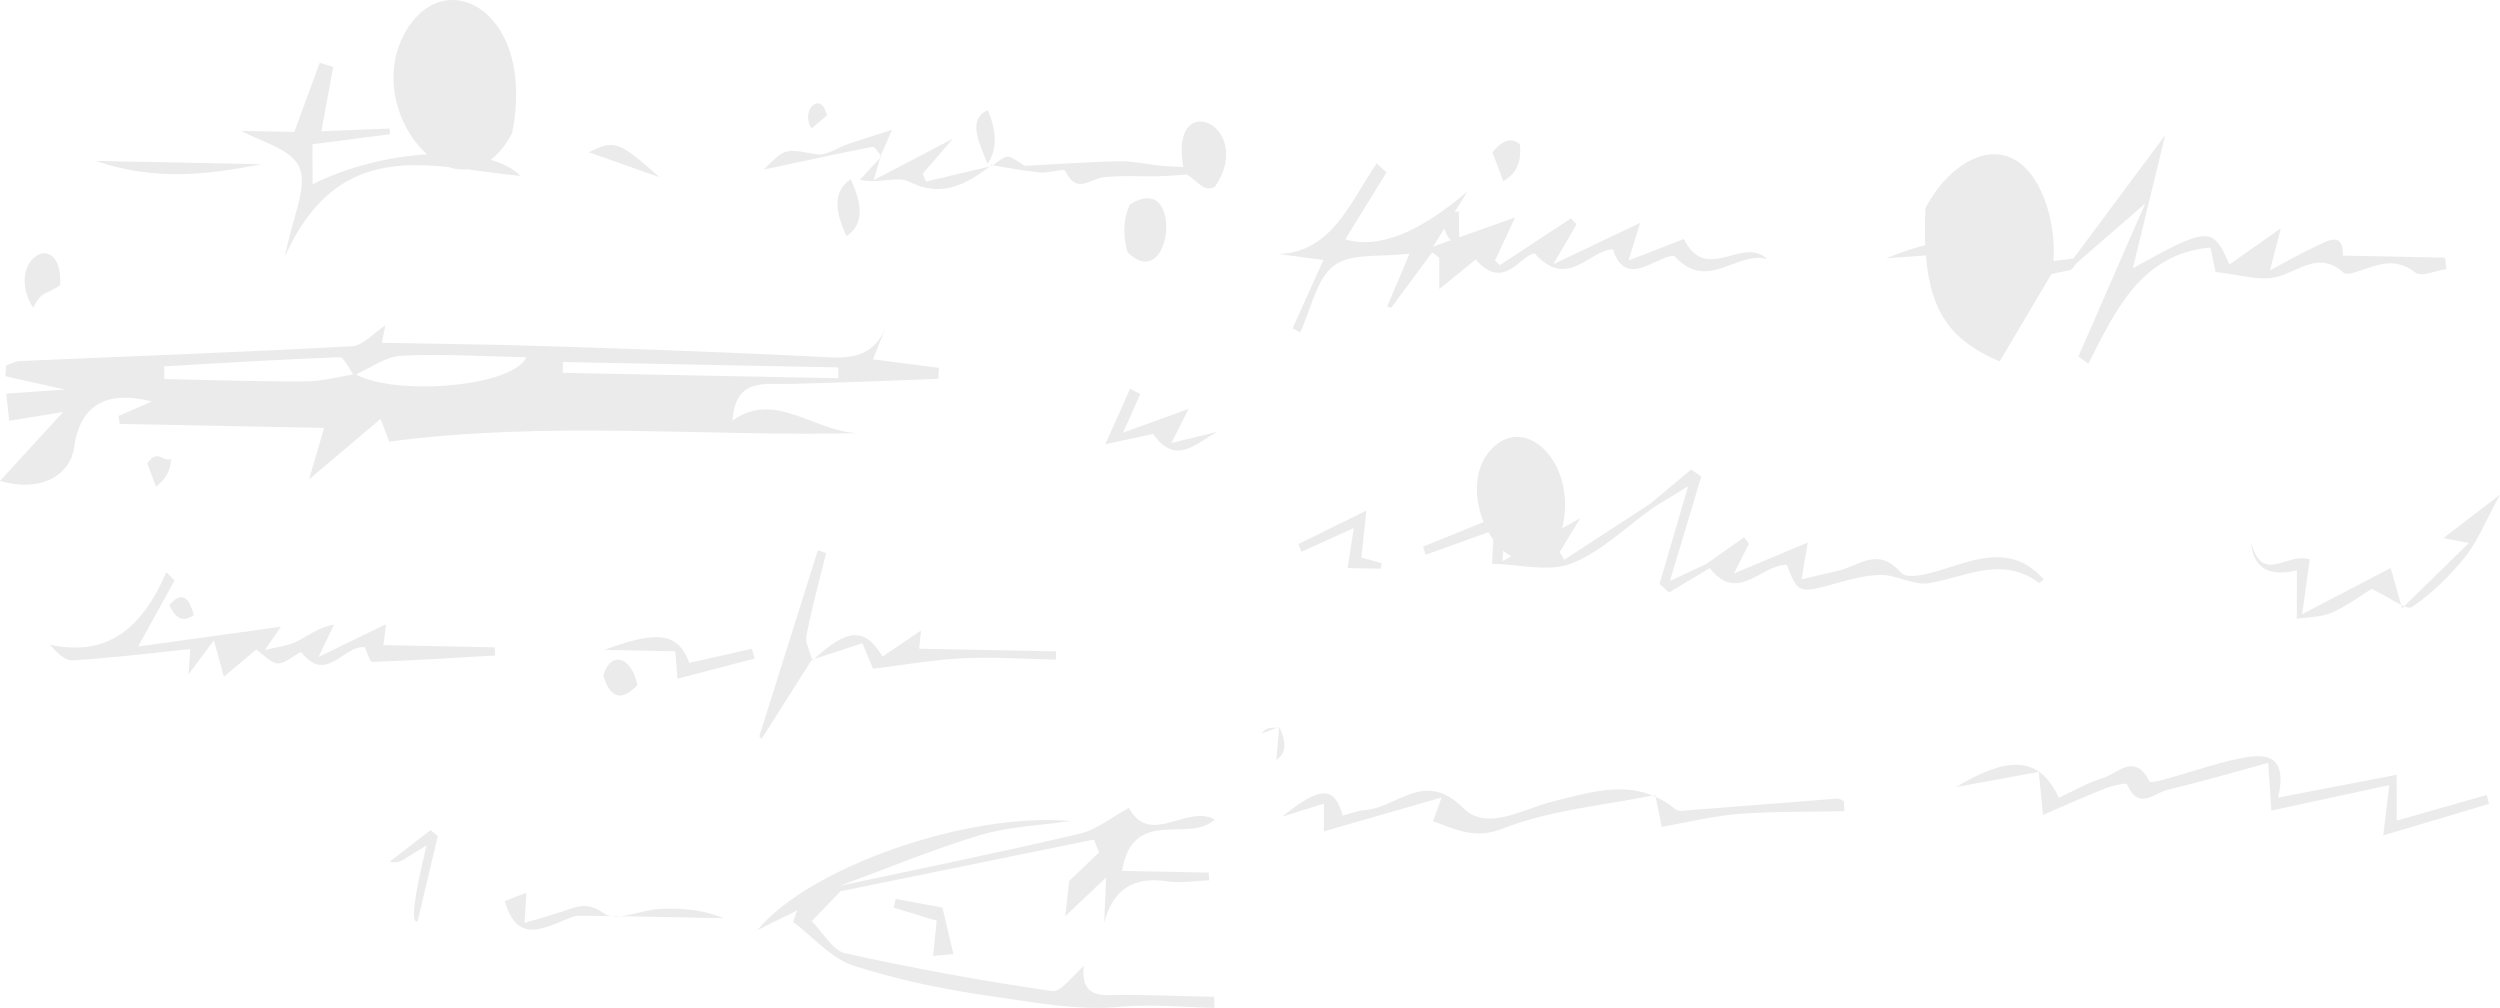 <svg width="1461" height="589" viewBox="0 0 1461 589" fill="none" xmlns="http://www.w3.org/2000/svg">
<path fill-rule="evenodd" clip-rule="evenodd" d="M43.328 261.333C46.785 237.072 61.654 227.741 88.764 234.618C81.295 237.867 75.279 240.494 69.262 243.086C69.504 244.641 69.746 246.196 69.953 247.751C109.374 248.512 148.828 249.306 189.424 250.067C186.589 259.675 183.926 268.902 180.606 280.169C195.475 267.589 208.408 256.668 222.378 244.814C225.455 252.762 227.184 257.324 227.496 258.085C320.513 245.781 411.214 255.182 501.431 253.143C476.05 252.382 452.778 227.844 428.089 245.781C429.714 220.621 446.762 224.699 462.149 224.354C490.919 223.697 519.654 222.418 548.389 221.416C548.493 219.273 548.597 217.096 548.701 214.953C536.183 213.329 523.631 211.739 510.18 210.011C513.119 202.615 515.297 197.12 517.372 191.936C508.589 211.981 491.645 209.113 474.598 208.283C422.694 205.726 370.791 203.929 318.888 202.27C286.937 201.233 254.986 200.957 223.173 200.334C224.038 196.014 224.729 192.455 225.213 190.07C218.54 194.425 212.315 201.959 205.573 202.339C141.013 205.864 76.351 208.18 11.757 210.979C8.991 211.083 6.259 212.672 3.527 213.571C3.389 215.679 3.285 217.753 3.147 219.861C13.97 222.28 24.828 224.699 38.002 227.637C25.381 228.536 14.938 229.261 3.665 230.022C4.322 236.07 4.841 240.839 5.394 245.92C15.422 244.261 24.413 242.809 36.896 240.77C23.064 255.873 12.379 267.52 0 281.067C23.306 287.91 40.976 278.13 43.362 261.333H43.328ZM328.916 211.567C382.548 212.603 436.215 213.64 489.847 214.712C489.847 216.82 489.847 218.928 489.882 221.036C436.215 219.999 382.583 218.928 328.916 217.891C328.916 215.783 328.916 213.675 328.916 211.567ZM234.619 207.903C258.548 206.659 282.684 208.283 307.65 208.767C299.455 226.151 231.576 231.577 208.028 218.824C216.88 214.746 225.559 208.387 234.619 207.903ZM198.553 208.802C201.008 208.733 203.774 214.988 206.402 218.79C197.135 220.345 187.903 222.868 178.601 222.902C151.111 223.041 123.586 222.073 96.061 221.52C96.026 219.032 95.957 216.578 95.922 214.089C130.121 212.154 164.32 209.977 198.553 208.767V208.802Z" fill="#333333" fill-opacity="0.1"/>
<path fill-rule="evenodd" clip-rule="evenodd" d="M755.38 191.729C756.867 192.558 758.354 193.422 759.84 194.252C766.134 180.808 769.384 162.802 779.55 155.233C789.786 147.63 806.833 150.395 823.742 148.217C817.795 162.283 814.233 170.682 810.672 179.08C811.432 179.356 812.228 179.633 812.988 179.909C820.976 169.092 828.964 158.274 836.986 147.423C838.369 148.494 839.718 149.6 841.101 150.671C841.101 155.579 841.101 160.486 841.136 168.919C850.749 161.074 857.907 155.268 862.367 151.639C878.965 170.889 889.028 148.425 896.843 148.114C916.518 169.749 928.586 145.971 942.694 145.729C945.645 155.913 951.65 159.334 960.71 155.993C966.969 153.713 976.893 147.768 978.968 150.015C998.159 170.854 1014.96 146.282 1032.84 151.397C1017.94 137.573 997.191 166.292 984.086 139.646C973.816 143.655 963.373 147.699 951.72 152.226C954.036 144.796 955.696 139.439 958.566 130.211C940.654 138.748 926.2 145.591 907.735 154.404C914.201 143.379 917.763 137.262 921.325 131.145C920.218 129.97 919.146 128.795 918.04 127.619C904.173 136.743 890.307 145.867 876.441 154.991C875.542 154.058 874.643 153.09 873.709 152.157C877.34 144.381 881.005 136.571 885.432 127.066C874.055 131.11 863.889 134.739 852.789 138.679C852.478 133.564 852.962 128.656 852.409 123.369C851.579 123.749 850.818 123.887 850.057 123.956C852.685 119.705 855.175 115.731 857.63 111.791C829.114 136.283 805.289 145.648 786.155 139.888C794.316 126.652 802.269 113.726 810.257 100.766C808.355 99.004 806.453 97.241 804.551 95.478C789.094 117.943 778.686 147.181 747.357 148.459C755.553 149.565 763.713 150.671 773.395 151.95C766.791 166.569 761.12 179.149 755.483 191.694L755.38 191.729ZM843.971 133.564C845.112 136.536 846.323 139.024 847.775 140.441C844.455 141.616 841.032 142.861 837.436 144.139C839.822 140.338 841.966 136.847 844.006 133.598L843.971 133.564Z" fill="#333333" fill-opacity="0.1"/>
<path fill-rule="evenodd" clip-rule="evenodd" d="M907.597 468.35C889.927 472.601 869.145 486.252 855.037 472.151C832.387 449.514 816.516 472.082 797.739 473.396C793.313 473.707 789.025 475.538 784.703 476.644C779.827 459.33 771.805 459.157 749.328 477.266C756.867 474.916 764.405 472.566 773.672 469.663C773.672 474.709 773.672 478.718 773.707 485.837C797.532 478.994 819.109 472.774 842.45 466.034C840.168 472.393 838.819 476.16 837.47 479.962C851.164 484.835 861.779 490.676 878.239 484.213C905.729 473.43 936.124 470.838 965.793 464.894C946.636 457.152 926.926 463.65 907.562 468.315L907.597 468.35Z" fill="#333333" fill-opacity="0.1"/>
<path fill-rule="evenodd" clip-rule="evenodd" d="M1073.92 466.691C1044.88 468.903 1015.83 471.253 986.748 473.499C984.293 473.707 981.008 474.432 979.383 473.119C975.475 469.905 971.533 467.486 967.557 465.689C969.632 475.884 970.565 480.446 971.118 483.211C987.44 480.377 1001.76 476.714 1016.31 475.642C1036.75 474.121 1057.36 474.502 1077.9 474.052C1077.79 472.082 1077.66 470.147 1077.55 468.177C1076.34 467.659 1075.06 466.587 1073.89 466.691H1073.92Z" fill="#333333" fill-opacity="0.1"/>
<path fill-rule="evenodd" clip-rule="evenodd" d="M965.793 464.928C966.381 465.17 966.969 465.412 967.557 465.689C967.488 465.343 967.419 464.998 967.349 464.617C966.831 464.721 966.312 464.825 965.793 464.928Z" fill="#333333" fill-opacity="0.1"/>
<path fill-rule="evenodd" clip-rule="evenodd" d="M709.977 478.96C693.725 469.698 672.182 495.134 659.734 472.117C650.017 477.37 640.958 484.87 630.791 487.254C584.352 498.175 537.566 507.645 490.884 517.633C518.202 507.61 545.139 496.344 572.906 488.015C589.815 482.934 608.004 482.416 625.604 479.824C565.333 474.398 472.834 506.85 442.647 543.519C452.329 538.715 459.072 535.397 465.815 532.045C465.054 534.291 464.259 536.537 463.498 538.784C475.186 547.562 485.836 560.177 498.734 564.324C525.187 572.86 552.643 578.425 579.995 582.295C604.857 585.82 629.754 590.763 655.239 588.343C673.185 586.65 691.512 588.654 709.632 589C709.632 586.857 709.632 584.68 709.632 582.537C688.988 582.122 668.31 581.155 647.701 581.535C635.702 581.742 632.209 575.936 633.419 564.531C627.126 569.681 620.314 579.98 614.643 579.15C574.255 573.31 533.97 565.948 493.962 557.101C486.631 555.477 480.891 544.832 474.39 538.335C479.992 532.494 485.594 526.653 491.196 520.847C540.54 510.755 589.884 500.698 639.263 490.641C640.301 493.13 641.303 495.618 642.341 498.106C635.217 504.915 628.094 511.723 624.809 514.868C623.841 523.75 623.184 529.591 622.596 535.362C629.374 528.934 636.117 522.541 646.386 512.829C645.833 526.619 645.557 533.012 645.315 539.371C650.467 518.877 663.227 512.207 682.383 515.075C690.336 516.25 698.601 514.73 706.692 514.453C706.589 512.967 706.485 511.481 706.381 509.961C690.164 509.649 673.911 509.338 655.757 508.958C661.982 470.907 695.039 493.199 709.943 478.891L709.977 478.96Z" fill="#333333" fill-opacity="0.1"/>
<path fill-rule="evenodd" clip-rule="evenodd" d="M1400.66 479.513C1400.66 471.046 1400.62 464.203 1400.59 452.798C1377.04 457.325 1355.33 461.472 1331.36 466.103C1337.31 439.561 1322.72 440.356 1308.09 443.397C1294.29 446.3 1280.88 451.07 1267.22 454.837C1263.48 455.874 1256.71 457.809 1256.12 456.634C1247.47 439.492 1237.58 452.072 1228.8 454.733C1219.91 457.429 1211.68 462.302 1203.21 466.207C1192.15 442.81 1175.24 440.667 1143.08 459.952C1161.23 456.634 1175.79 453.973 1191.46 451.104C1192.46 461.265 1193.05 467.451 1193.91 476.23C1207.12 470.562 1218.67 465.343 1230.43 460.712C1234.54 459.088 1242.63 457.291 1243.05 458.293C1249.62 473.914 1258.92 463.477 1266.53 461.645C1285.82 457.049 1304.88 451.415 1325.55 445.817C1326.31 457.429 1326.73 464.203 1327.35 473.707C1350.73 468.661 1372.62 463.926 1396.3 458.811C1395.02 469.387 1394.23 476.195 1392.78 488.188C1415.29 481.483 1434.93 475.642 1454.57 469.801C1454.12 468.039 1453.7 466.276 1453.25 464.548C1436.17 469.421 1419.06 474.294 1400.66 479.547V479.513Z" fill="#333333" fill-opacity="0.1"/>
<path fill-rule="evenodd" clip-rule="evenodd" d="M175.005 97.898C179.88 109.199 170.924 127.101 166.498 149.911C190.116 97.414 225.317 93.854 262.075 97.621C265.775 98.9 269.578 99.349 273.348 98.969C283.652 100.317 294.026 101.872 304.192 102.805C300.146 98.658 294.13 95.547 286.799 93.405C291.259 89.949 295.513 84.903 299.282 77.853C313.321 7.73 261.487 -21.267 237.939 16.957C221.963 42.705 232.095 74.846 249.626 90.191C227.669 91.504 203.187 97.414 182.681 107.678C182.681 99.66 182.647 92.333 182.612 84.315C198.103 82.311 213.007 80.376 227.945 78.44C227.807 77.334 227.703 76.228 227.565 75.122C214.148 75.675 200.766 76.194 187.799 76.712C190.427 62.404 192.571 50.792 194.749 39.179C192.121 38.35 189.493 37.486 186.865 36.657C182.024 49.859 177.149 63.095 171.996 77.092C160.723 76.885 149.105 76.643 141.083 76.505C151.387 82.449 170.233 86.838 175.005 97.898Z" fill="#333333" fill-opacity="0.1"/>
<path fill-rule="evenodd" clip-rule="evenodd" d="M1191.49 340.546C1191.91 340.857 1193.5 339.232 1194.36 338.645C1178.45 320.535 1160.47 324.786 1141.56 330.834C1131.5 334.048 1115.24 339.509 1110.96 334.67C1097.37 319.326 1086.85 330.489 1075.1 333.323C1068.18 334.982 1061.2 336.571 1052.83 338.541C1054.14 330.834 1054.97 325.823 1056.46 317.079C1040.73 323.646 1028.07 328.933 1013.3 335.12C1017.04 327.724 1019.6 322.713 1022.12 317.701C1021.15 316.457 1020.19 315.213 1019.22 314.003C1011.85 319.222 1004.45 324.406 997.087 329.625C991.209 332.355 985.296 335.12 975.89 339.509C982.702 316.941 988.477 297.725 994.252 278.475C992.281 277.093 990.31 275.711 988.339 274.363C980.386 280.998 972.432 287.668 964.479 294.304C947.674 305.26 930.903 316.215 914.097 327.171C913.233 325.65 912.369 324.13 911.504 322.609C914.478 317.701 917.417 312.794 923.434 302.875C919.734 304.949 916.276 306.849 912.922 308.716C922.535 269.559 889.27 238.938 869.456 265.031C861.192 275.849 861.641 291.919 867.035 305.087C854.518 310.167 843.072 314.798 831.661 319.429C832.145 321.054 832.629 322.643 833.113 324.233C845.216 319.879 857.353 315.489 869.906 310.997C870.77 312.517 871.669 313.969 872.637 315.317C872.361 320.985 872.153 325.581 871.98 329.486C888.44 329.797 905.176 334.498 918.351 329.314C935.813 322.402 950.509 307.783 966.416 296.481C972.363 292.818 978.345 289.189 986.541 284.178C980.455 305.018 975.164 323.127 969.839 341.237C971.672 342.93 973.539 344.589 975.372 346.283C983.29 341.513 991.209 336.744 999.128 331.975C1015.55 352.953 1029.04 330.039 1044.25 330.074C1050.24 346.214 1051.65 346.697 1068.91 342.032C1078.8 339.371 1088.89 336.157 1098.96 335.984C1108.29 335.846 1118.22 342.239 1127.07 340.822C1148.65 337.401 1169.57 324.406 1191.56 340.615L1191.49 340.546ZM877.997 327.966C878.17 325.754 878.343 323.749 878.516 321.814C880.003 323.093 881.559 324.199 883.184 325.097C881.49 326.03 879.761 326.998 878.032 327.966H877.997Z" fill="#333333" fill-opacity="0.1"/>
<path fill-rule="evenodd" clip-rule="evenodd" d="M1442.85 317.287C1429.22 330.627 1418.26 341.341 1404.98 354.335C1406.99 355.13 1408.54 355.372 1409.55 354.715C1421.06 346.905 1431.61 336.675 1440.56 325.547C1447.96 316.353 1452.56 304.534 1461 289.085C1446.3 300.317 1437.28 307.264 1427.84 314.487C1430.43 314.971 1434.1 315.662 1442.85 317.321V317.287Z" fill="#333333" fill-opacity="0.1"/>
<path fill-rule="evenodd" clip-rule="evenodd" d="M1345.37 358.932C1347.41 344.313 1348.62 335.569 1349.83 326.998C1336.62 322.194 1322.44 342.274 1315.42 316.803C1316.76 331.825 1325.72 337.32 1342.29 333.288C1342.29 337.366 1342.29 339.44 1342.29 341.513C1342.29 348.218 1342.29 354.923 1342.26 361.628C1349.24 360.487 1356.81 360.729 1363.11 357.86C1372.79 353.437 1381.54 346.836 1385.96 344.105C1392.78 347.32 1398.83 351.363 1403.25 353.54C1400.49 343.829 1398.97 338.472 1397.1 331.94C1379.77 340.995 1363.9 349.289 1345.4 358.932H1345.37Z" fill="#333333" fill-opacity="0.1"/>
<path fill-rule="evenodd" clip-rule="evenodd" d="M1403.81 355.51C1404.22 355.096 1404.6 354.715 1405.02 354.335C1404.46 354.093 1403.88 353.851 1403.25 353.54C1403.43 354.197 1403.63 354.854 1403.81 355.51Z" fill="#333333" fill-opacity="0.1"/>
<path fill-rule="evenodd" clip-rule="evenodd" d="M224.072 376.938C224.245 375.59 224.764 371.339 225.594 364.773C211.97 371.374 200.801 376.834 186.174 383.919C190.427 375.002 192.813 370.026 195.199 365.049C186.208 366.535 180.053 371.65 173.137 375.002C167.501 377.733 160.931 378.286 154.776 379.841C158.338 374.726 161.865 369.611 164.181 366.259C137.383 369.957 111.31 373.551 80.707 377.802C90.251 360.487 96.13 349.877 101.974 339.267C100.383 337.643 98.792 336.018 97.202 334.359C83.647 365.878 63.729 384.403 29.012 376.696C32.885 381.05 37.899 386.2 42.532 385.923C65.181 384.541 87.692 381.742 111.206 379.322C110.688 386.857 110.411 390.658 110.203 394.08C114.353 388.481 118.399 383.055 125.003 374.173C128.012 385.094 129.222 389.483 130.847 395.428C138.351 389.138 144.056 384.368 149.762 379.599C153.981 382.502 158.234 387.651 162.452 387.721C167.19 387.79 175.35 380.221 176.111 381.189C190.773 399.99 200.835 376.903 213.145 378.182C214.529 381.05 216.154 386.857 217.468 386.822C241.431 385.993 265.36 384.472 289.288 383.089C289.254 381.465 289.185 379.875 289.15 378.286C267.331 377.871 245.511 377.422 224.072 377.007V376.938Z" fill="#333333" fill-opacity="0.1"/>
<path fill-rule="evenodd" clip-rule="evenodd" d="M510.18 390.796C528.956 388.515 545.9 385.474 562.947 384.679C580.928 383.815 599.048 385.129 617.098 385.474C617.098 383.884 617.133 382.26 617.167 380.67C590.334 380.152 563.5 379.633 537.186 379.115C537.255 378.562 537.635 374.588 538.223 368.47C529.06 374.691 522.421 379.184 515.781 383.677C505.511 366.639 495.311 367.053 475.842 385.094C485.283 382.018 494.723 378.908 503.99 375.901C506.687 382.364 508.624 387.064 510.18 390.831V390.796Z" fill="#333333" fill-opacity="0.1"/>
<path fill-rule="evenodd" clip-rule="evenodd" d="M482.793 323.231C481.168 322.678 479.577 322.125 477.952 321.572C466.541 357.826 455.13 394.114 443.719 430.368C444.168 430.817 444.652 431.301 445.102 431.75C454.888 416.337 464.639 400.957 474.425 385.543L474.494 385.612L474.805 385.993C475.151 385.682 475.462 385.37 475.773 385.059C475.393 385.198 475.013 385.301 474.632 385.44C473.284 380.67 470.483 375.555 471.313 371.304C474.425 355.096 478.851 339.232 482.793 323.231Z" fill="#333333" fill-opacity="0.1"/>
<path fill-rule="evenodd" clip-rule="evenodd" d="M691.547 97.621C687.847 97.414 684.181 97.241 680.551 97.034C671.871 96.481 663.192 94.096 654.582 94.234C636.117 94.545 617.686 95.997 599.221 96.861C598.149 96.895 596.973 95.686 595.901 94.96C588.57 90.26 588.467 90.191 580.237 96.619C589.469 98.105 598.633 99.937 607.9 100.835C612.948 101.319 621.801 98.174 622.631 99.971C629.166 113.934 636.981 104.429 644.796 103.6C656.691 102.321 668.828 103.393 680.827 102.874C685.011 102.701 689.161 102.321 693.345 101.941C698.843 104.499 703.338 113 710.047 109.061C734.286 73.429 682.937 50.412 691.547 97.621Z" fill="#333333" fill-opacity="0.1"/>
<path fill-rule="evenodd" clip-rule="evenodd" d="M327.706 532.978C320.963 535.155 314.151 537.056 306.509 539.337C306.993 532.114 307.27 527.655 307.65 521.642C302.014 523.854 298.383 525.305 295.029 526.619C301.391 549.083 314.255 543.968 327.153 538.888C330.922 537.401 334.794 535.155 338.633 535.155C344.753 535.19 350.839 535.259 356.96 535.362C355.507 535.086 354.159 534.602 353.018 533.773C342.471 526.273 336.109 530.317 327.74 533.012L327.706 532.978Z" fill="#333333" fill-opacity="0.1"/>
<path fill-rule="evenodd" clip-rule="evenodd" d="M385.902 531.146C378.572 531.457 369.892 534.671 362.734 535.431C382.756 535.743 402.812 536.226 422.833 536.607C410.523 531.457 398.178 530.593 385.902 531.146Z" fill="#333333" fill-opacity="0.1"/>
<path fill-rule="evenodd" clip-rule="evenodd" d="M362.769 535.431C360.833 535.431 358.896 535.362 356.96 535.362C358.723 535.673 360.694 535.673 362.769 535.431Z" fill="#333333" fill-opacity="0.1"/>
<path fill-rule="evenodd" clip-rule="evenodd" d="M1125.48 149.289C1128.31 184.437 1142.08 199.954 1168.63 211.186L1198.86 160.141C1202.42 159.415 1205.94 158.689 1209.51 157.929C1211.13 157.583 1212.34 155.095 1213.73 153.609C1225.41 143.448 1237.14 133.287 1253.63 118.979C1239.28 151.846 1226.97 180.082 1214.62 208.318C1216.56 209.735 1218.5 211.186 1220.43 212.603C1236.48 180.635 1252 148.045 1291.8 144.692C1293.08 150.879 1294.29 156.719 1294.78 158.966C1308.51 160.314 1320.68 164.564 1330.98 161.731C1344.12 158.136 1355.46 146.455 1369.75 159.484C1371.16 160.763 1375.04 159.553 1377.56 158.724C1388.8 155.095 1399.31 149.704 1411.45 159.208C1415.11 162.076 1423.45 158.102 1429.64 157.272C1429.39 155.026 1429.12 152.779 1428.88 150.568C1408.96 150.187 1389.01 149.807 1369.19 149.392C1369.5 134.635 1360.13 140.891 1352.66 144.312C1344.57 148.01 1336.79 152.572 1326.56 157.998C1328.91 148.909 1330.22 143.932 1332.95 133.391C1320.02 142.515 1311.51 148.494 1302.84 154.577C1293.26 132.112 1290.42 132.251 1246.44 156.788C1252.83 130.419 1258.92 105.397 1265.39 78.889C1246.61 104.153 1229.15 127.619 1211.69 151.086C1207.81 151.57 1203.9 152.054 1200 152.537C1201.17 136.709 1197.44 119.532 1190.73 107.644C1172.23 75.088 1140.24 92.679 1125.24 121.675C1124.86 129.555 1124.86 136.674 1125.13 143.241C1118.39 144.969 1110.85 147.492 1102.35 150.913C1110.68 150.326 1118.29 149.773 1125.44 149.289H1125.48Z" fill="#333333" fill-opacity="0.1"/>
<path fill-rule="evenodd" clip-rule="evenodd" d="M694.555 238.973C680.758 243.95 669.866 247.889 656.345 252.797C660.737 242.947 663.572 236.588 666.408 230.264C664.402 229.227 662.431 228.19 660.426 227.153C656.345 236.277 652.265 245.401 645.937 259.605C659.319 256.737 667.48 254.974 673.911 253.592C687.57 273.222 699.742 258.016 711.637 252.313C703.269 254.352 694.901 256.391 684.596 258.88C688.365 251.38 690.855 246.403 694.555 239.042V238.973Z" fill="#333333" fill-opacity="0.1"/>
<path fill-rule="evenodd" clip-rule="evenodd" d="M539.261 101.492C543.963 96.031 548.666 90.536 556.861 81.067C538.776 90.502 525.913 97.241 510.629 105.224C512.496 98.658 513.465 95.271 514.329 92.299C510.387 96.55 506.41 100.801 502.468 105.086C513.949 107.644 524.322 102.667 531.1 106.088C550.222 115.765 564.227 107.92 578.439 97.275C566.025 100.213 553.576 103.151 541.162 106.088C540.505 104.568 539.883 103.047 539.226 101.492H539.261Z" fill="#333333" fill-opacity="0.1"/>
<path fill-rule="evenodd" clip-rule="evenodd" d="M578.439 97.241C578.888 97.137 579.338 97.034 579.822 96.93C579.96 96.826 580.098 96.722 580.237 96.619C579.995 96.584 579.718 96.55 579.476 96.481C579.13 96.722 578.784 96.999 578.439 97.241Z" fill="#333333" fill-opacity="0.1"/>
<path fill-rule="evenodd" clip-rule="evenodd" d="M402.846 387.34C396.207 369.991 384.83 367.987 353.225 379.806C367.783 380.083 381.372 380.359 394.616 380.601C395.135 387.064 395.55 392.041 395.896 396.637C412.217 392.386 426.602 388.619 440.987 384.852C440.468 382.951 439.949 381.016 439.431 379.115C427.259 381.845 415.122 384.61 402.812 387.375L402.846 387.34Z" fill="#333333" fill-opacity="0.1"/>
<path fill-rule="evenodd" clip-rule="evenodd" d="M152.839 95.962C122.479 95.375 92.153 94.787 55.914 94.061C91.669 106.192 122.479 101.837 152.839 95.962Z" fill="#333333" fill-opacity="0.1"/>
<path fill-rule="evenodd" clip-rule="evenodd" d="M495.864 84.039C489.57 86.147 482.966 91.193 477.122 90.156C458.968 87.011 459.072 86.112 446.416 99.073C469.445 94.165 489.64 89.707 509.903 85.801C511.148 85.559 513.05 88.843 514.744 90.882C516.265 87.391 517.822 83.832 521.349 75.814C509.523 79.615 502.676 81.758 495.864 84.073V84.039Z" fill="#333333" fill-opacity="0.1"/>
<path fill-rule="evenodd" clip-rule="evenodd" d="M514.744 90.882C514.744 90.882 514.675 91.02 514.675 91.089C514.571 91.504 514.433 91.884 514.329 92.299C514.606 91.988 514.882 91.677 515.193 91.366C515.055 91.227 514.917 91.055 514.779 90.882H514.744Z" fill="#333333" fill-opacity="0.1"/>
<path fill-rule="evenodd" clip-rule="evenodd" d="M806.833 332.355C807.041 331.284 807.214 330.212 807.421 329.141C803.479 328.035 799.537 326.929 795.595 325.823C796.425 318.047 797.186 310.893 798.5 298.382C782.49 306.262 770.629 312.103 758.768 317.943C759.356 319.464 759.944 320.95 760.532 322.471C770.283 318.047 780.035 313.623 791.169 308.577C789.717 317.805 788.783 323.922 787.538 331.975C794.904 332.113 800.886 332.251 806.833 332.355Z" fill="#333333" fill-opacity="0.1"/>
<path fill-rule="evenodd" clip-rule="evenodd" d="M227.634 503.567C232.821 504.846 235.656 502.565 238.699 500.526C241.708 498.521 244.854 496.793 249.246 494.132C241.708 525.351 239.979 540.086 244.059 538.335C247.966 521.746 251.908 505.191 255.85 488.602C254.433 487.427 253.05 486.287 251.632 485.112C243.644 491.263 235.656 497.415 227.703 503.567H227.634Z" fill="#333333" fill-opacity="0.1"/>
<path fill-rule="evenodd" clip-rule="evenodd" d="M344.062 88.981C356.441 93.37 370.93 98.451 385.384 103.565C361.42 82.103 358.896 81.654 344.062 88.981Z" fill="#333333" fill-opacity="0.1"/>
<path fill-rule="evenodd" clip-rule="evenodd" d="M557.138 557.55C554.51 546.283 552.435 537.54 550.775 530.386C541.439 528.658 532.414 526.999 523.389 525.34C523.008 527.033 522.628 528.761 522.282 530.455C530.512 532.943 538.776 535.432 547.421 538.058C546.903 542.966 546.211 549.636 545.277 558.622C552.055 558.034 556.896 557.619 557.172 557.585L557.138 557.55Z" fill="#333333" fill-opacity="0.1"/>
<path fill-rule="evenodd" clip-rule="evenodd" d="M888.267 84.419C883.979 80.479 878.792 80.963 872.153 89.016C874.263 94.614 876.406 100.248 878.516 105.846C887.195 100.973 889.097 93.197 888.267 84.419Z" fill="#333333" fill-opacity="0.1"/>
<path fill-rule="evenodd" clip-rule="evenodd" d="M660.322 119.498C656.553 127.447 655.965 136.605 658.87 147.319C684.977 173.205 692.48 98.9 660.322 119.498Z" fill="#333333" fill-opacity="0.1"/>
<path fill-rule="evenodd" clip-rule="evenodd" d="M737.157 428.778L747.565 424.735C744.141 426.255 741.375 423.525 737.157 428.778Z" fill="#333333" fill-opacity="0.1"/>
<path fill-rule="evenodd" clip-rule="evenodd" d="M747.599 424.735L745.87 444.054C752.233 439.976 751.541 433.098 747.599 424.735Z" fill="#333333" fill-opacity="0.1"/>
<path fill-rule="evenodd" clip-rule="evenodd" d="M577.298 64.374C565.091 69.8 572.249 83.209 577.055 95.686C582.83 87.599 582.692 77.092 577.298 64.374Z" fill="#333333" fill-opacity="0.1"/>
<path fill-rule="evenodd" clip-rule="evenodd" d="M474.148 75.157C477.157 72.599 480.165 70.076 483.242 67.519C480.165 52.9 467.474 63.614 474.148 75.157Z" fill="#333333" fill-opacity="0.1"/>
<path fill-rule="evenodd" clip-rule="evenodd" d="M497.143 104.775C486.458 111.687 488.014 123.818 494.723 137.988C505.269 130.972 503.852 118.979 497.143 104.775Z" fill="#333333" fill-opacity="0.1"/>
<path fill-rule="evenodd" clip-rule="evenodd" d="M372.486 400.404C368.959 382.675 356.199 380.739 352.603 394.909C356.856 408.802 363.737 409.597 372.486 400.404Z" fill="#333333" fill-opacity="0.1"/>
<path fill-rule="evenodd" clip-rule="evenodd" d="M86.067 270.803C87.762 275.296 89.456 279.996 91.15 284.385C96.856 280.169 99.83 274.881 99.933 268.211C95.092 270.354 92.222 261.817 86.067 270.803Z" fill="#333333" fill-opacity="0.1"/>
<path fill-rule="evenodd" clip-rule="evenodd" d="M99.034 353.54C102.527 361.766 107.195 363.805 113.212 359.485C110.307 347.873 105.535 345.903 99.034 353.54Z" fill="#333333" fill-opacity="0.1"/>
<path fill-rule="evenodd" clip-rule="evenodd" d="M35.202 166.569C36.688 131.974 1.833 151.362 19.295 179.806C24.793 169.299 26.591 172.79 35.202 166.569Z" fill="#333333" fill-opacity="0.1"/>
</svg>
